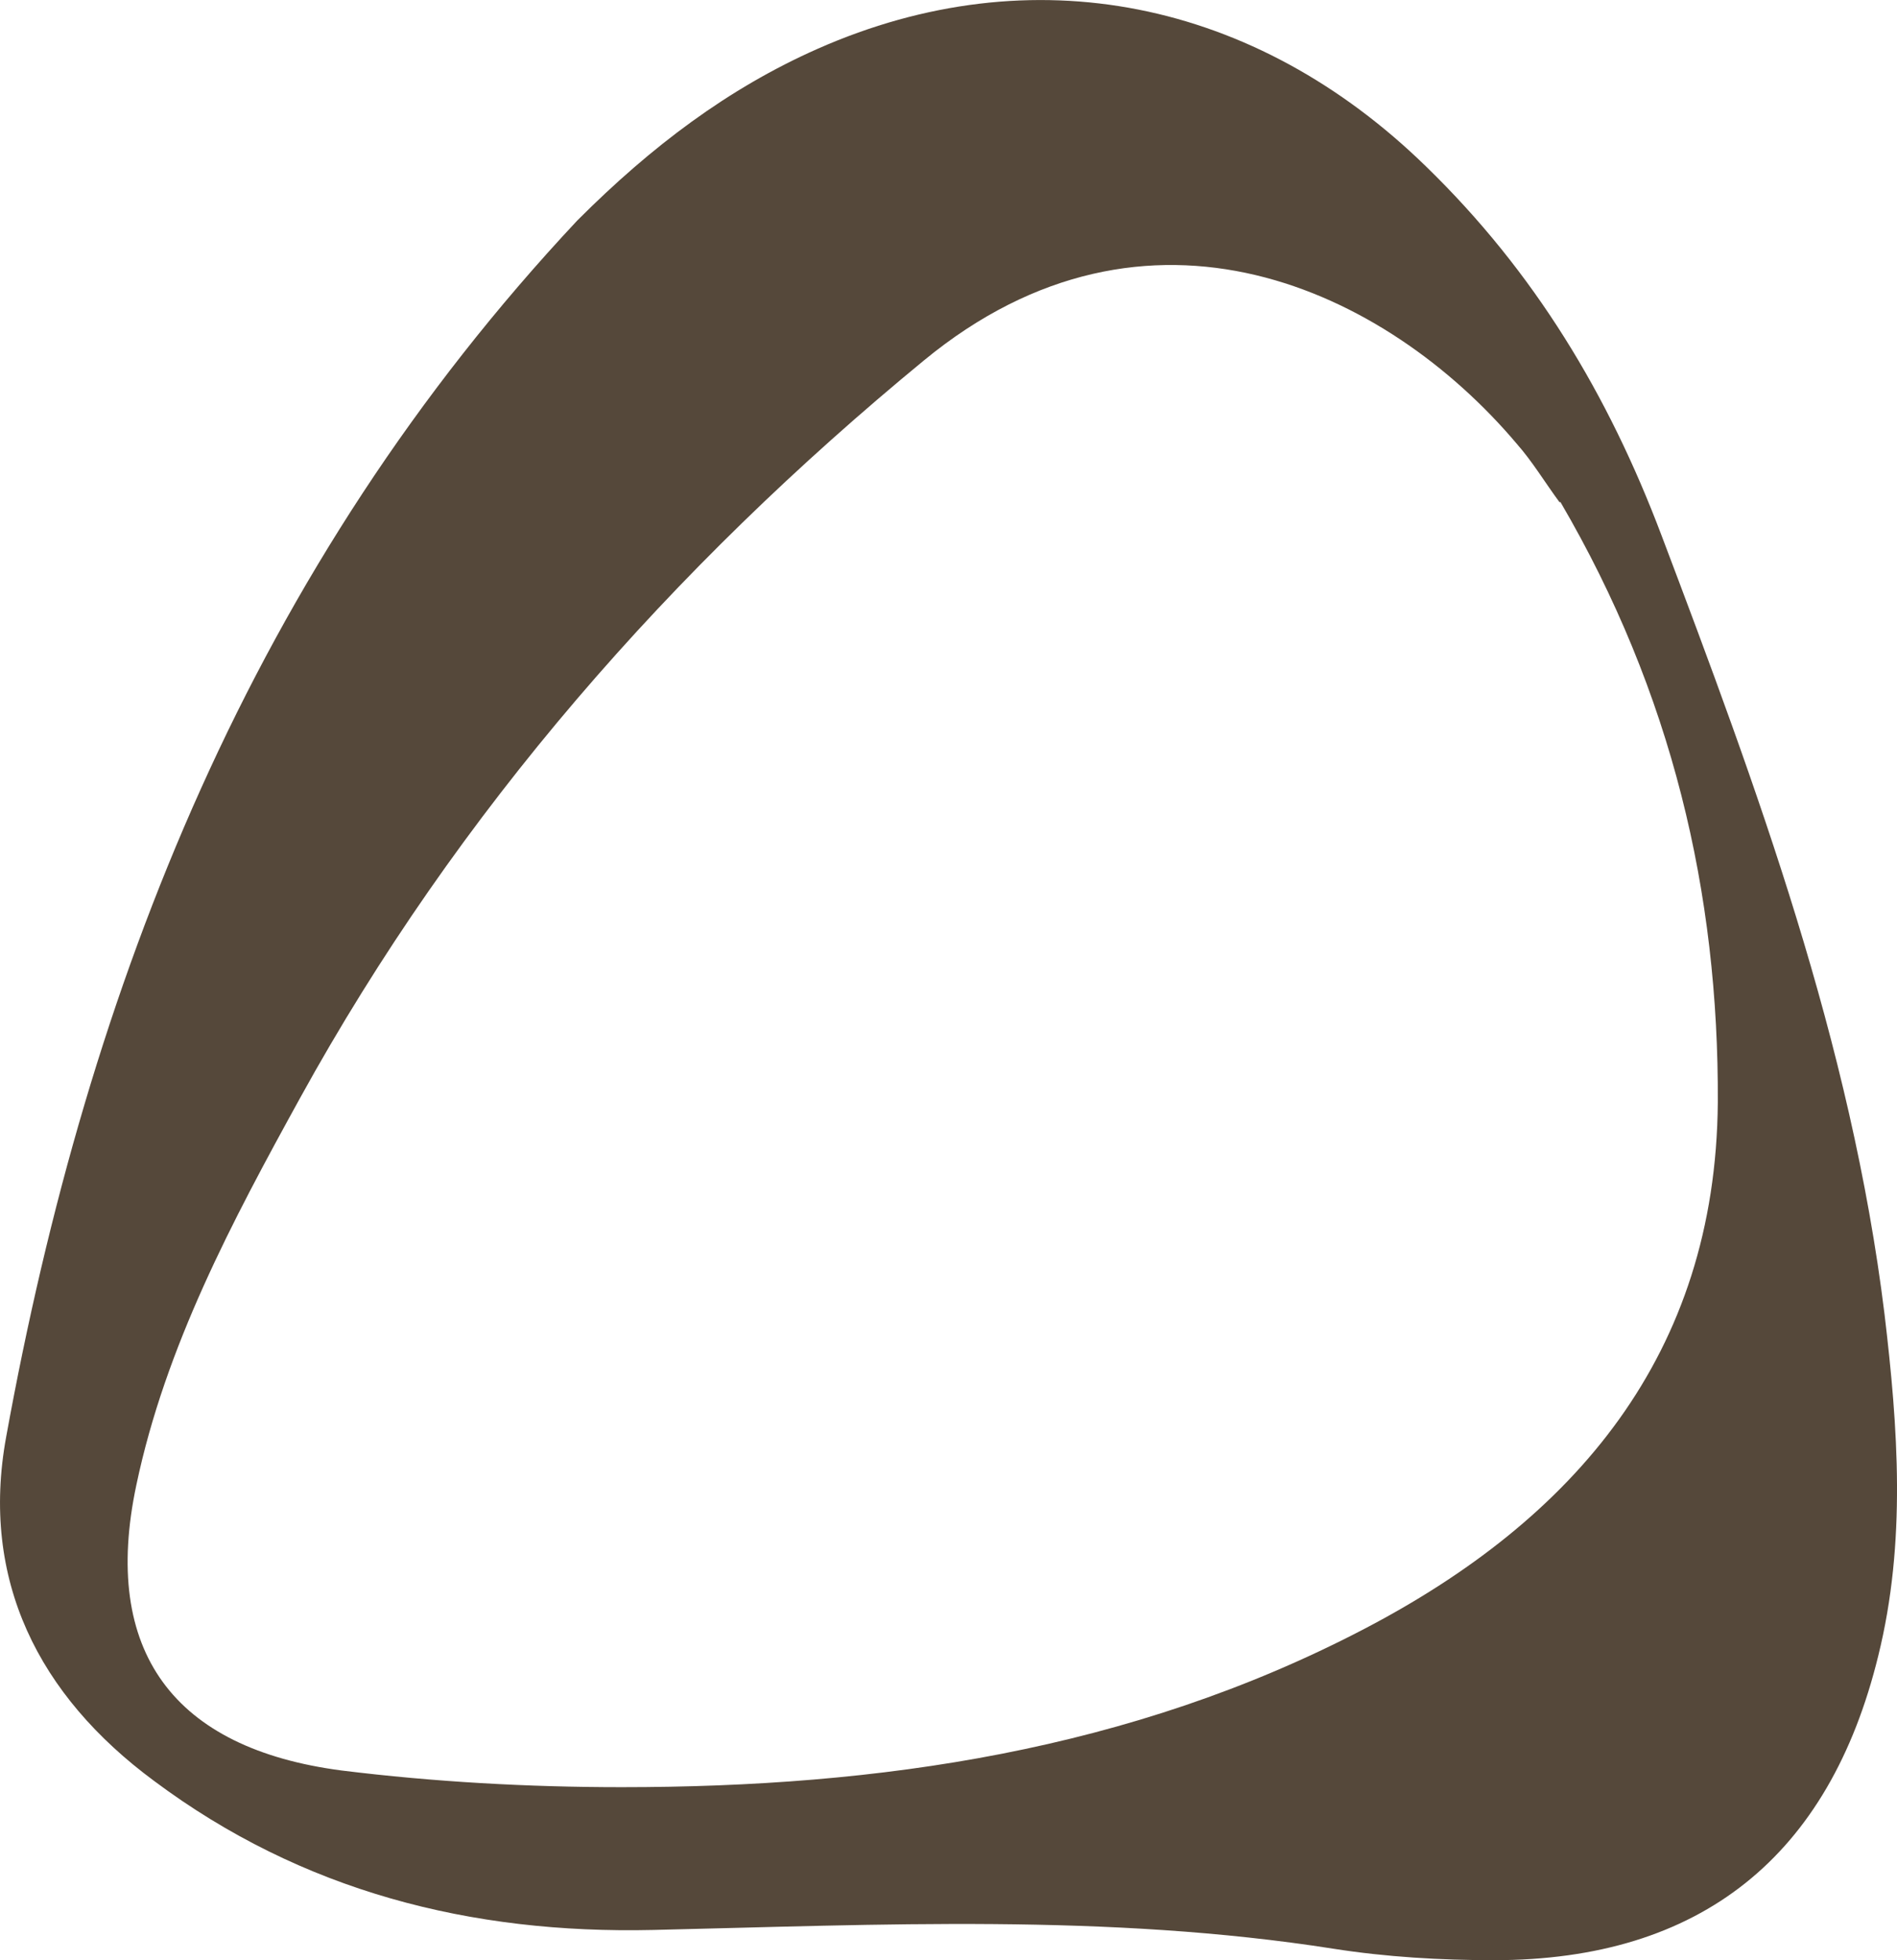 <?xml version="1.0" encoding="UTF-8"?>
<svg xmlns="http://www.w3.org/2000/svg" id="Layer_1" data-name="Layer 1" viewBox="0 0 182.09 188.08">
  <defs>
    <style>
      .cls-1 {
        fill: #55483a;
      }
    </style>
  </defs>
  <g id="Layer_1-2" data-name="Layer 1-2">
    <path class="cls-1" d="M55.49,21.08c7-7,14.4-12.6,23-16.4C99.09-4.42,120.49-.02,136.89,15.98c10.4,10.1,17.5,21.9,22.6,35.4,9.2,24.3,18.2,48.7,21.4,74.7,1.3,10.9,2.1,21.9-.6,32.8-4.7,19.2-17,29.2-36.9,29.2-5.1,0-10.3-.3-15.4-1.1-21.7-3.4-43.5-2.3-65.3-1.8-17.5.4-33.7-3.7-47.9-14.3C3.69,162.68-1.91,151.58.59,137.88,8.49,94.38,24.29,54.38,55.39,21.18M149.69,48.18c-1.4-1.9-2.6-3.9-4.1-5.6-12.5-14.8-35.4-25.7-56.9-8-24.2,19.9-44.7,43.2-59.9,70.8-6.5,11.8-12.9,23.8-15.7,37.1-3.4,16,3.6,25.3,19.7,27.4,8.9,1.1,17.9,1.6,26.9,1.6,24.7,0,48.8-3.5,71.1-15.1,20.4-10.6,33.9-26.4,34.1-50.6.1-20.1-4.4-39.3-15.1-57.6h-.1Z"></path>
  </g>
</svg>
